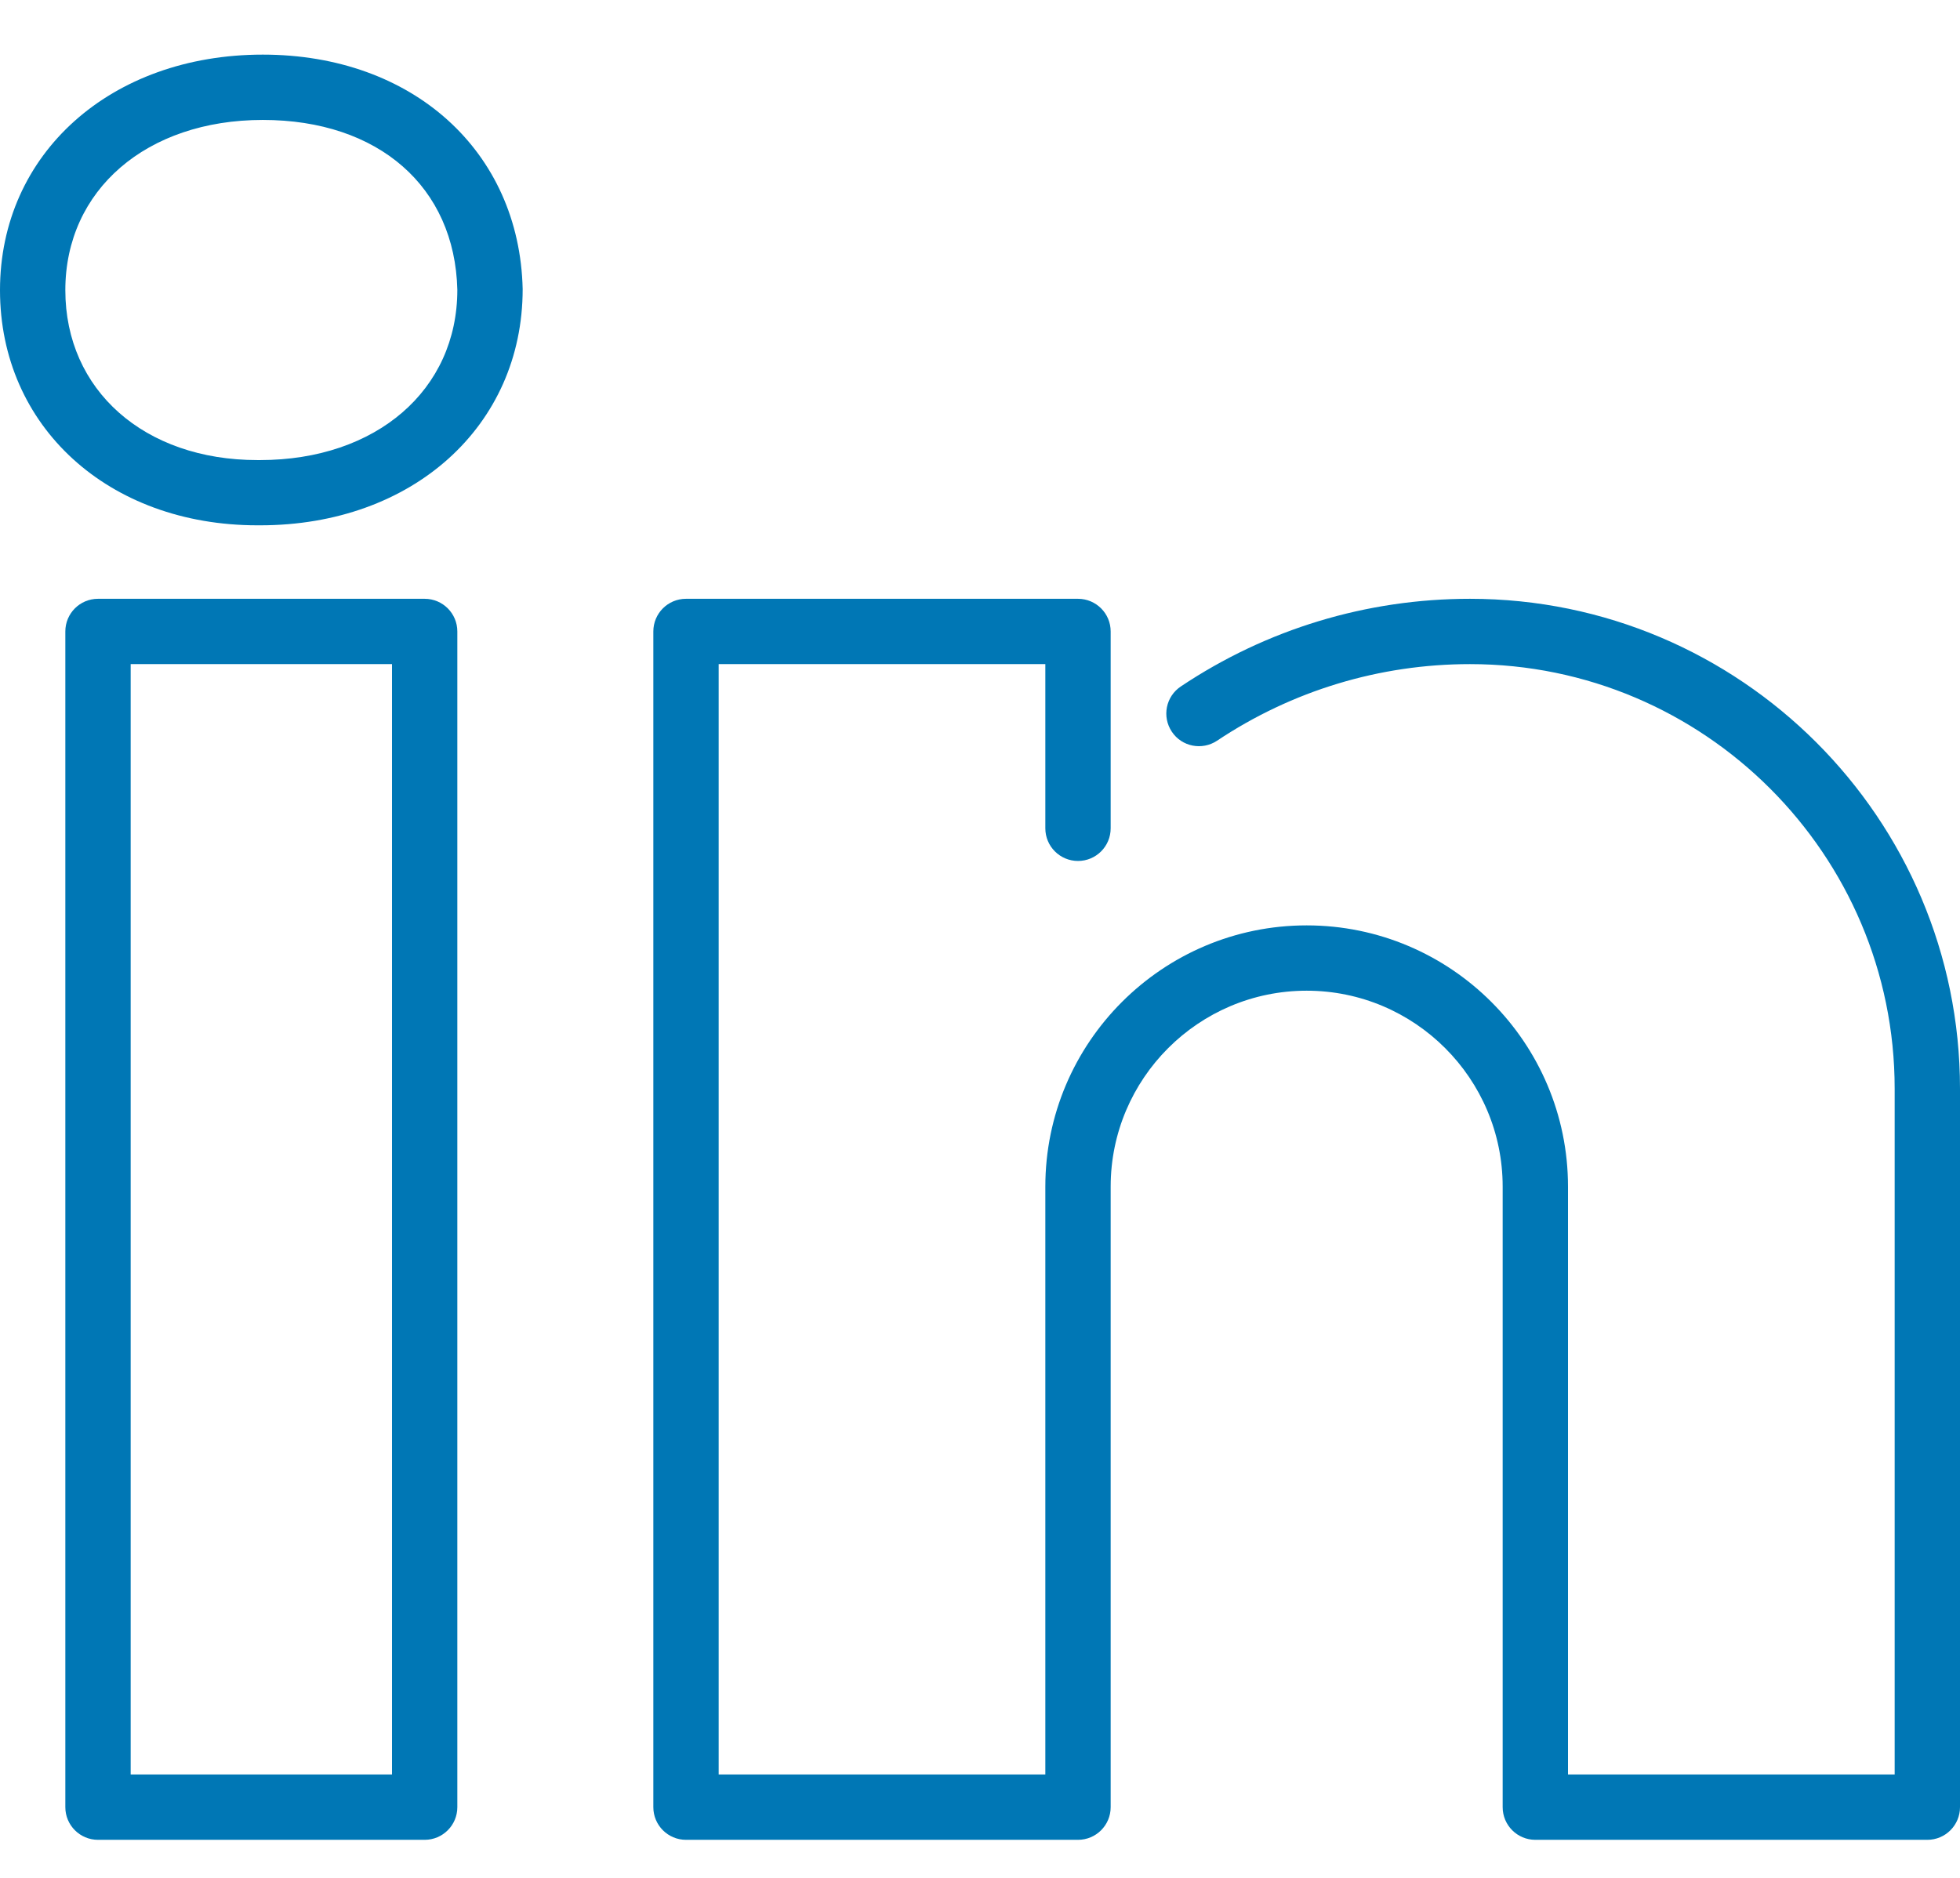 <svg width="24" height="23" viewBox="0 0 24 23" fill="none" xmlns="http://www.w3.org/2000/svg">
<path d="M3.186 6.434H3.152C1.326 6.434 0 5.223 0 3.554C0 1.883 1.354 0.669 3.218 0.669C5.052 0.669 6.361 1.85 6.4 3.54C6.4 5.221 5.049 6.434 3.186 6.434ZM3.218 1.469C1.794 1.469 0.8 2.327 0.8 3.554C0.8 4.779 1.767 5.635 3.152 5.635H3.186C4.608 5.634 5.6 4.777 5.6 3.55C5.57 2.289 4.636 1.469 3.218 1.469Z" fill="#0077B5"/>
<path d="M5.2 22.534H1.2C0.979 22.534 0.8 22.355 0.8 22.134V7.734C0.8 7.513 0.979 7.334 1.2 7.334H5.2C5.421 7.334 5.6 7.513 5.6 7.734V22.134C5.6 22.355 5.421 22.534 5.2 22.534ZM1.6 21.734H4.8V8.134H1.6V21.734Z" fill="#0077B5"/>
<path d="M23.6 22.534H18.8C18.579 22.534 18.4 22.355 18.4 22.134V14.534C18.4 13.21 17.323 12.134 16 12.134C14.677 12.134 13.6 13.21 13.6 14.534V22.134C13.6 22.355 13.421 22.534 13.2 22.534H8.4C8.179 22.534 8 22.355 8 22.134V7.734C8 7.513 8.179 7.334 8.4 7.334H13.2C13.421 7.334 13.6 7.513 13.6 7.734V10.145C13.6 10.366 13.421 10.545 13.2 10.545C12.979 10.545 12.8 10.366 12.8 10.145V8.134H8.8V21.734H12.8V14.534C12.8 12.769 14.235 11.334 16 11.334C17.765 11.334 19.2 12.769 19.2 14.534V21.734H23.2V13.334C23.2 10.466 20.867 8.134 18 8.134C16.893 8.134 15.822 8.459 14.903 9.072C14.72 9.194 14.471 9.146 14.349 8.962C14.226 8.778 14.275 8.53 14.46 8.407C15.51 7.705 16.734 7.334 18 7.334C21.309 7.334 24 10.025 24 13.334V22.134C24 22.355 23.821 22.534 23.6 22.534Z" fill="#0077B5"/>
</svg>
